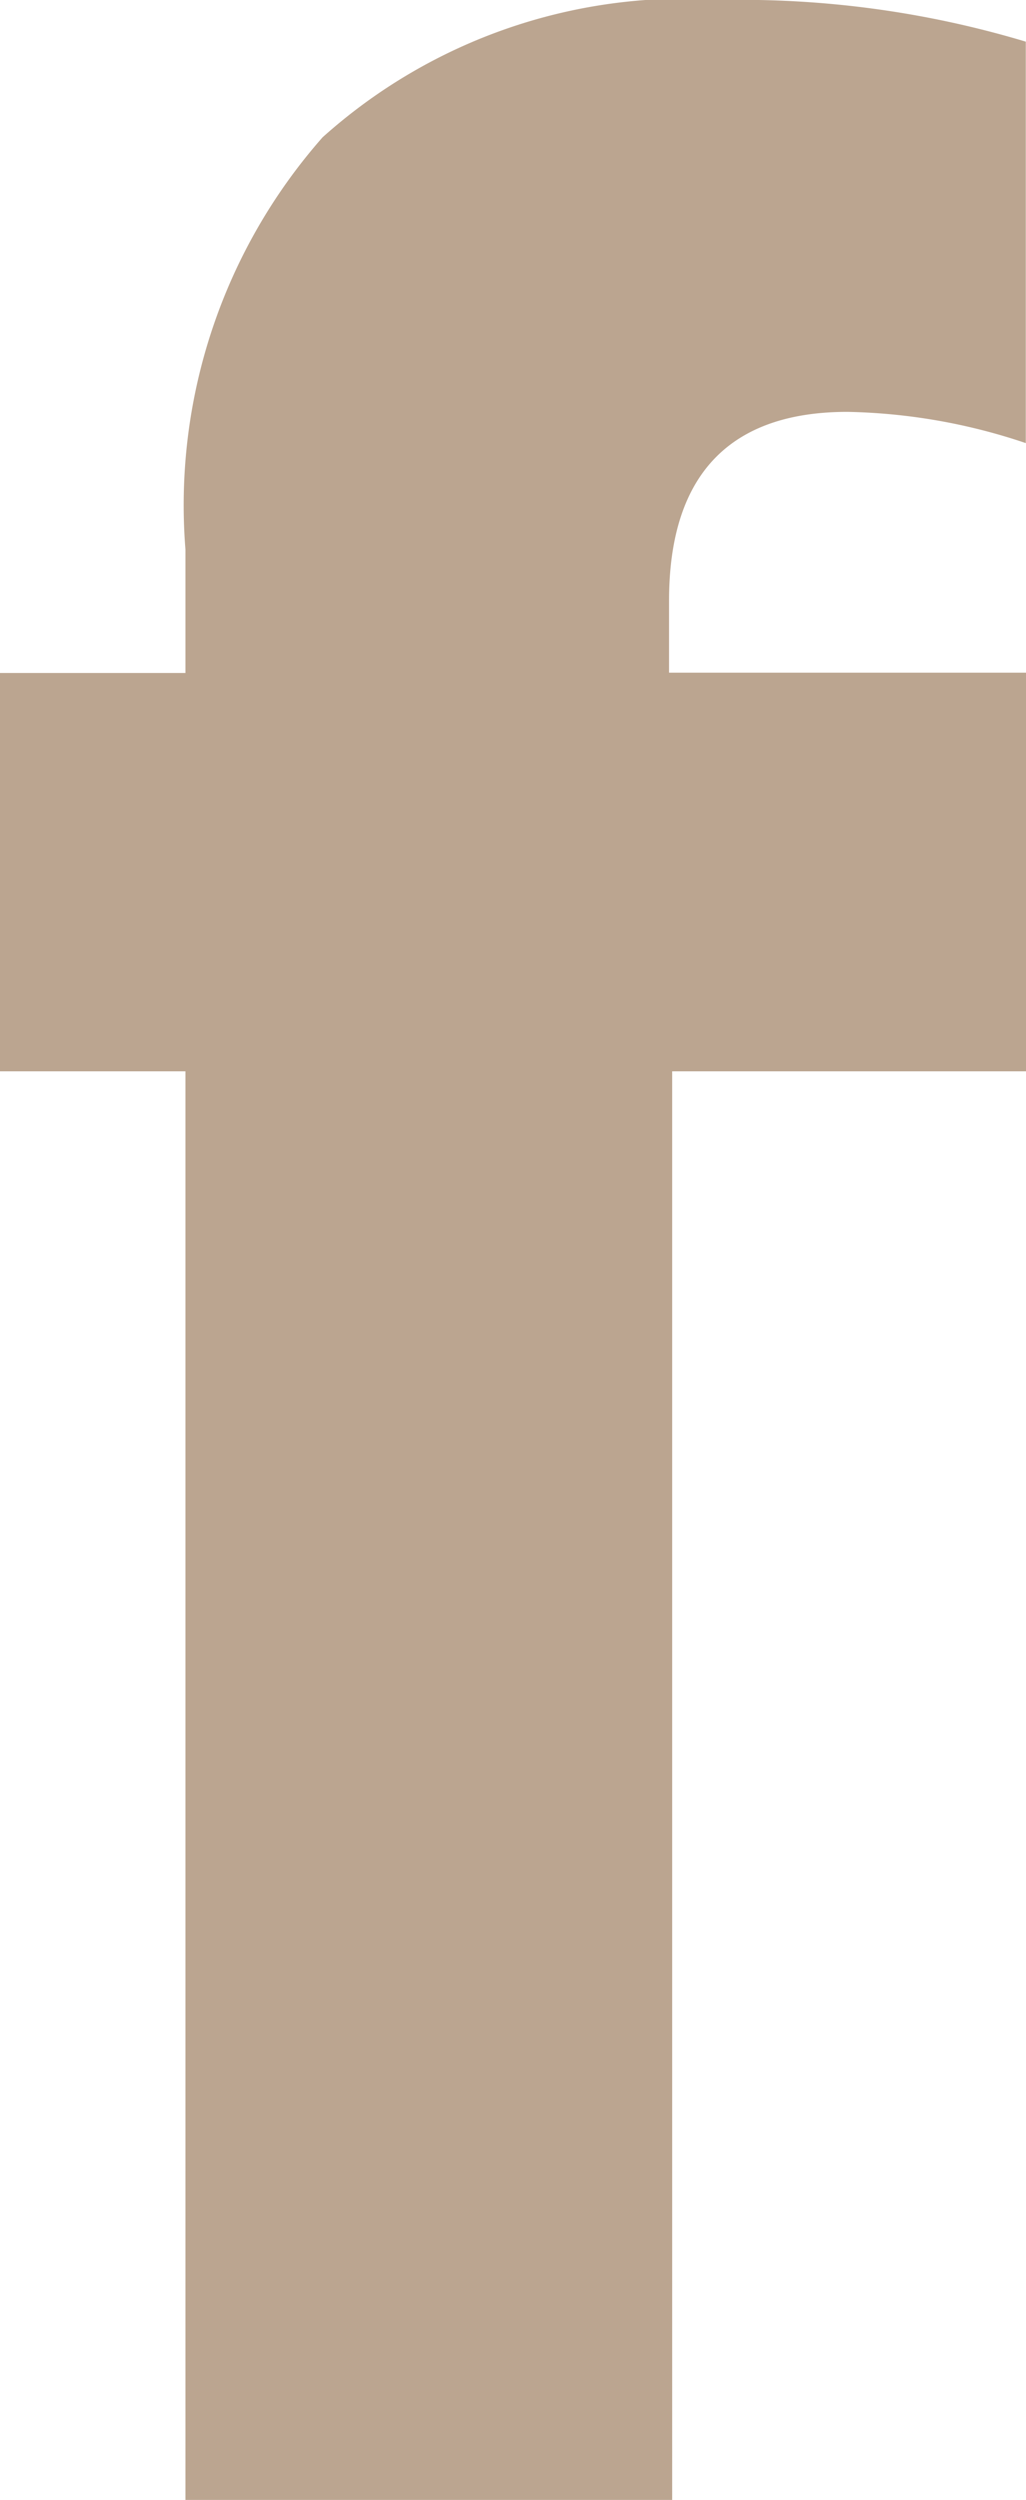 <svg xmlns="http://www.w3.org/2000/svg" width="9.859" height="24" viewBox="0 0 9.859 24">
    <defs>
        <clipPath id="v35kr3g1ka">
            <path data-name="Rechteck 884" style="fill:#bba590" d="M0 0h9.859v24H0z"/>
        </clipPath>
    </defs>
    <g data-name="Gruppe 17" style="clip-path:url(#v35kr3g1ka)">
        <path data-name="Pfad 14" d="M9.859 10.285h-3.4V24H1.782V10.285H0V6.461h1.782V5.275A5.339 5.339 0 0 1 3.1 1.318 5.213 5.213 0 0 1 6.957 0a9.505 9.505 0 0 1 2.9.4v3.854a5.673 5.673 0 0 0-1.714-.3c-1.089 0-1.714.561-1.714 1.813v.691h3.43z" style="fill:#bba590"/>
    </g>
</svg>
